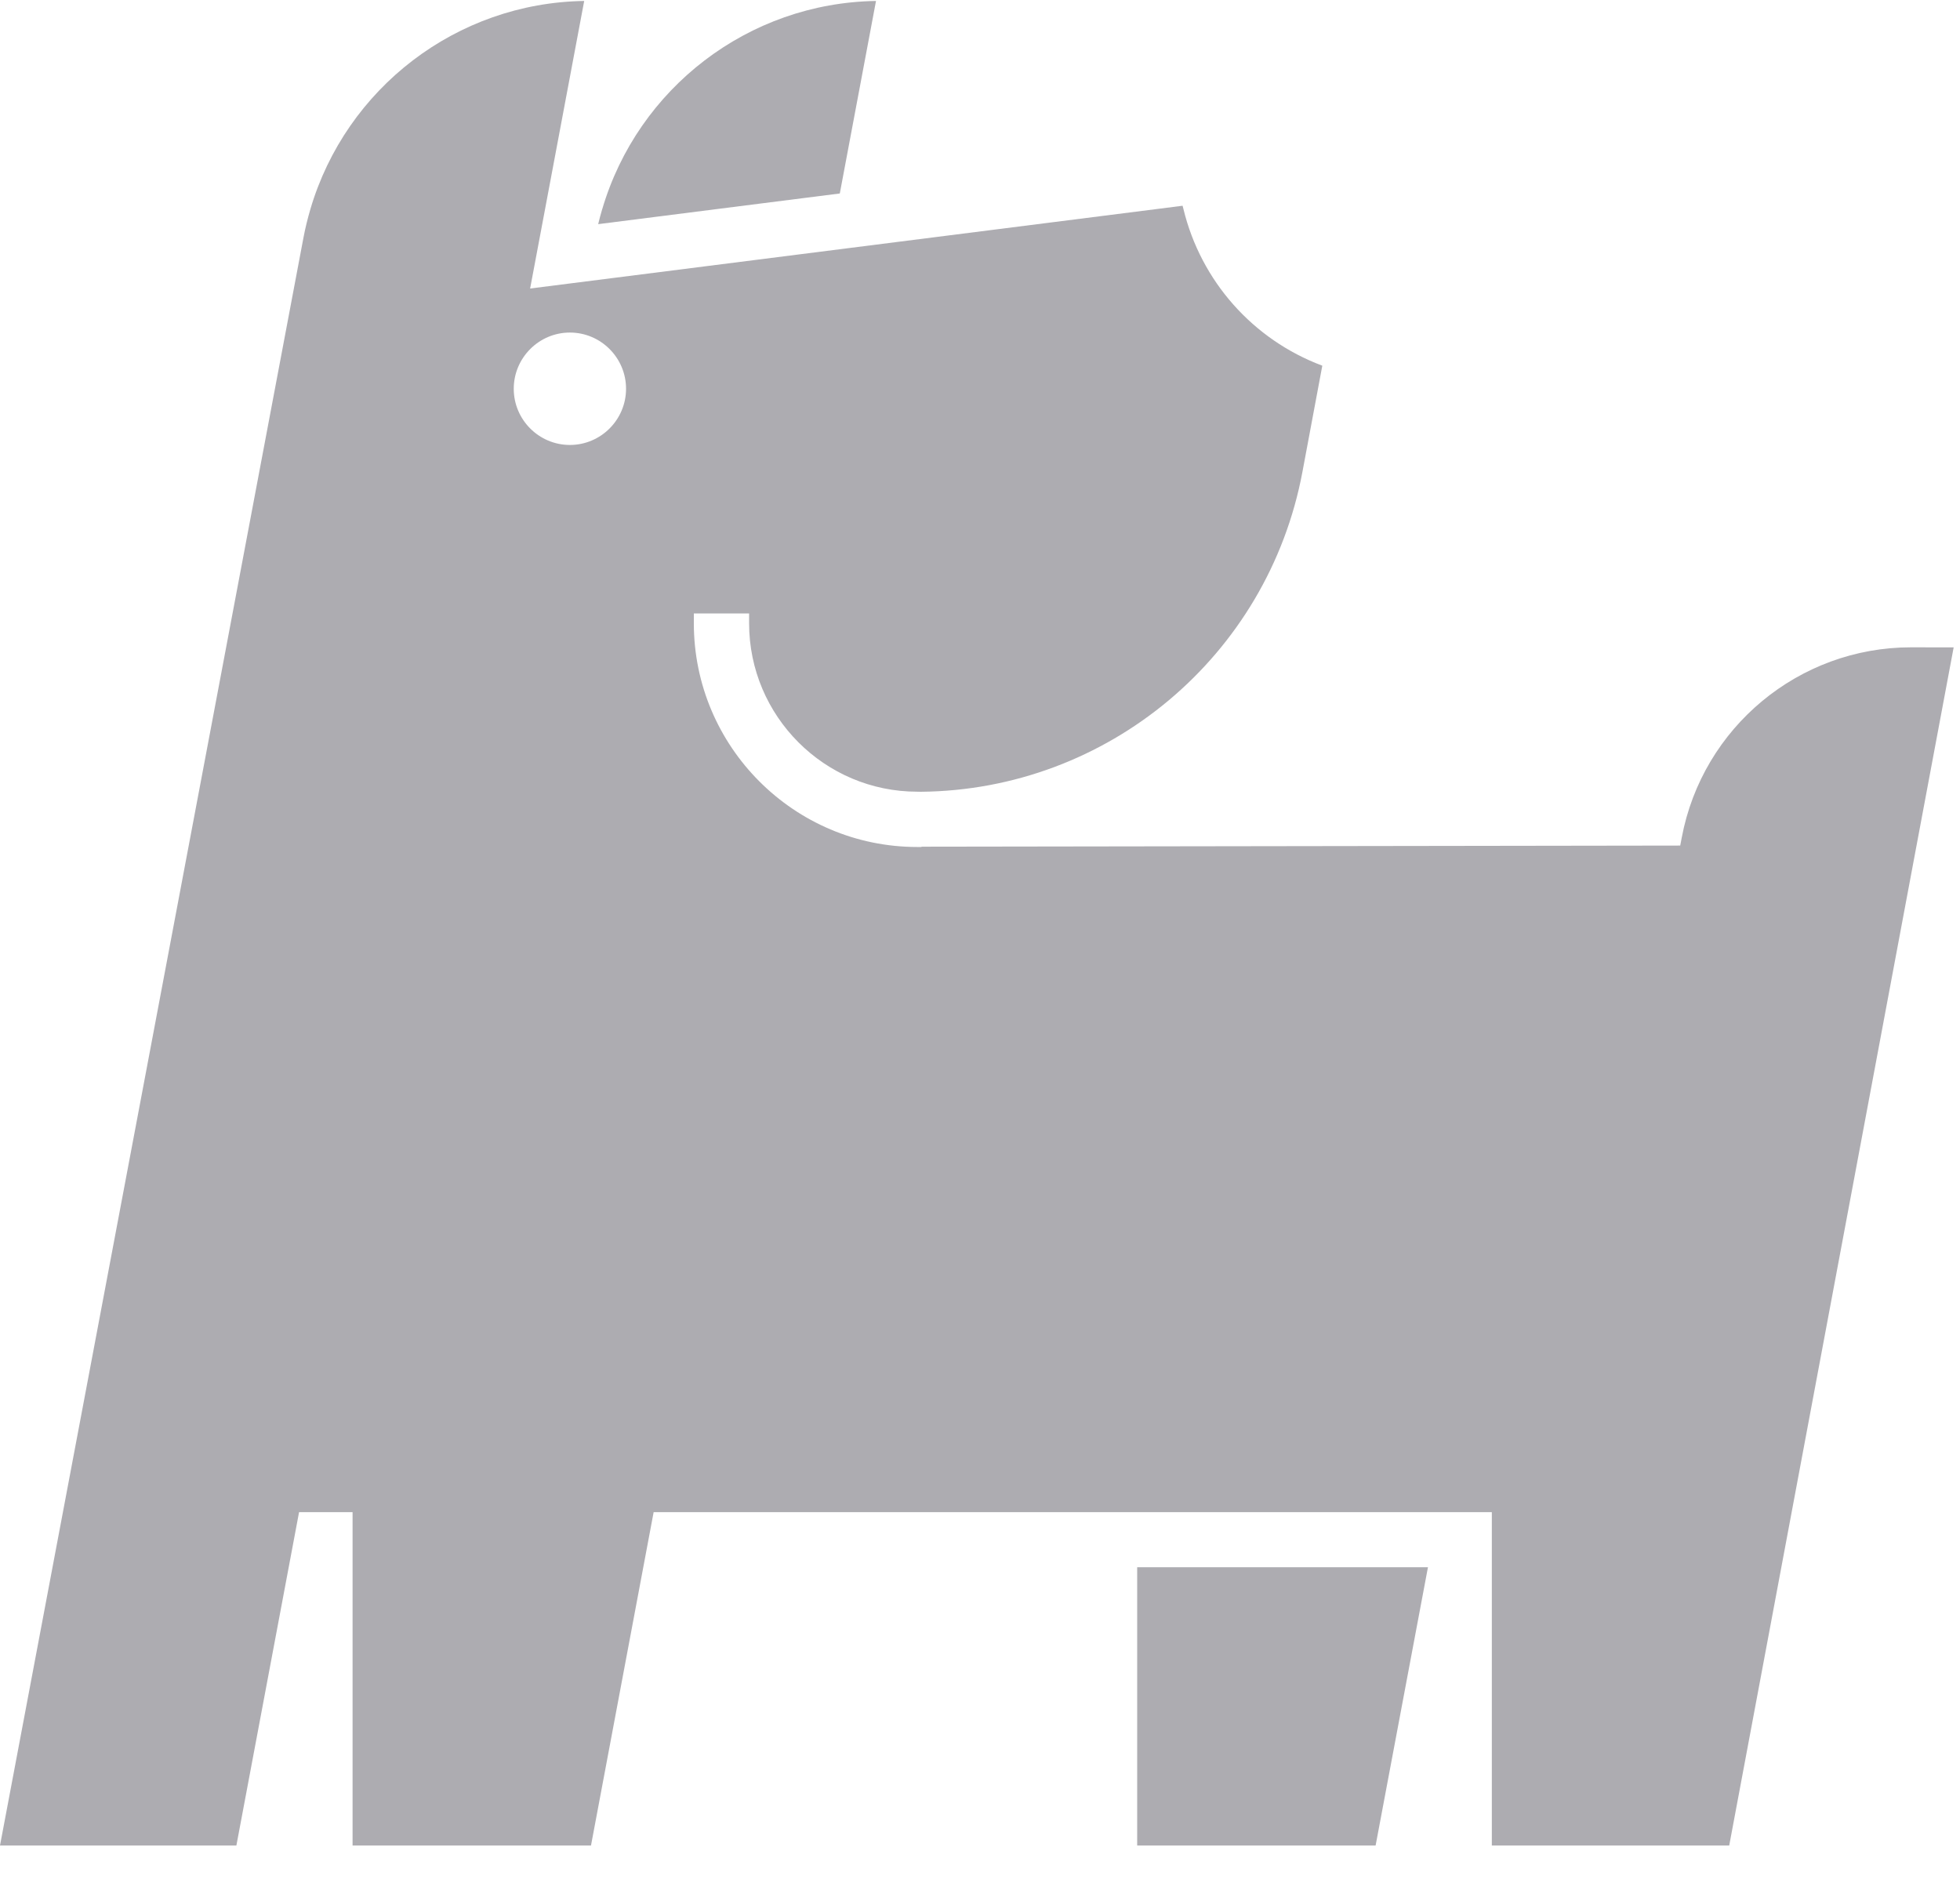 <svg width="51" height="49" viewBox="0 0 51 49" fill="none" xmlns="http://www.w3.org/2000/svg">
<path d="M29.59 40.784V48.025H35.794L37.156 40.784H29.59Z" fill="#ADACB1"/>
<path d="M49.734 16.845H49.725C46.809 16.845 44.301 18.926 43.76 21.795L43.72 22.004L23.981 22.033L23.973 22.041H23.868C20.662 22.041 18.054 19.429 18.054 16.22V15.964H19.492V16.22C19.492 18.636 21.455 20.602 23.869 20.602L23.955 20.604C28.821 20.564 32.992 17.075 33.89 12.279L34.407 9.516C32.599 8.839 31.248 7.312 30.794 5.441C30.787 5.412 30.778 5.384 30.771 5.354L30.089 5.441L13.794 7.508L14.183 5.441L15.201 0.025C11.879 0.075 9.004 2.296 8.077 5.441C8.006 5.683 7.945 5.928 7.897 6.18L0 48.025H6.151L7.782 39.35H9.174V48.025H15.378L17.008 39.35H38.818V48.025H44.995L50.835 16.847L49.734 16.845ZM14.829 11.579C14.023 11.579 13.368 10.922 13.368 10.117C13.368 9.311 14.024 8.654 14.829 8.654C15.634 8.654 16.29 9.311 16.29 10.117C16.29 10.922 15.634 11.579 14.829 11.579Z" fill="#ADACB1"/>
<path d="M15.67 5.441C15.632 5.57 15.596 5.7 15.565 5.833L18.65 5.441L21.852 5.035L22.794 0.025C19.472 0.075 16.597 2.296 15.671 5.441H15.67Z" fill="#ADACB1"/>
</svg>
